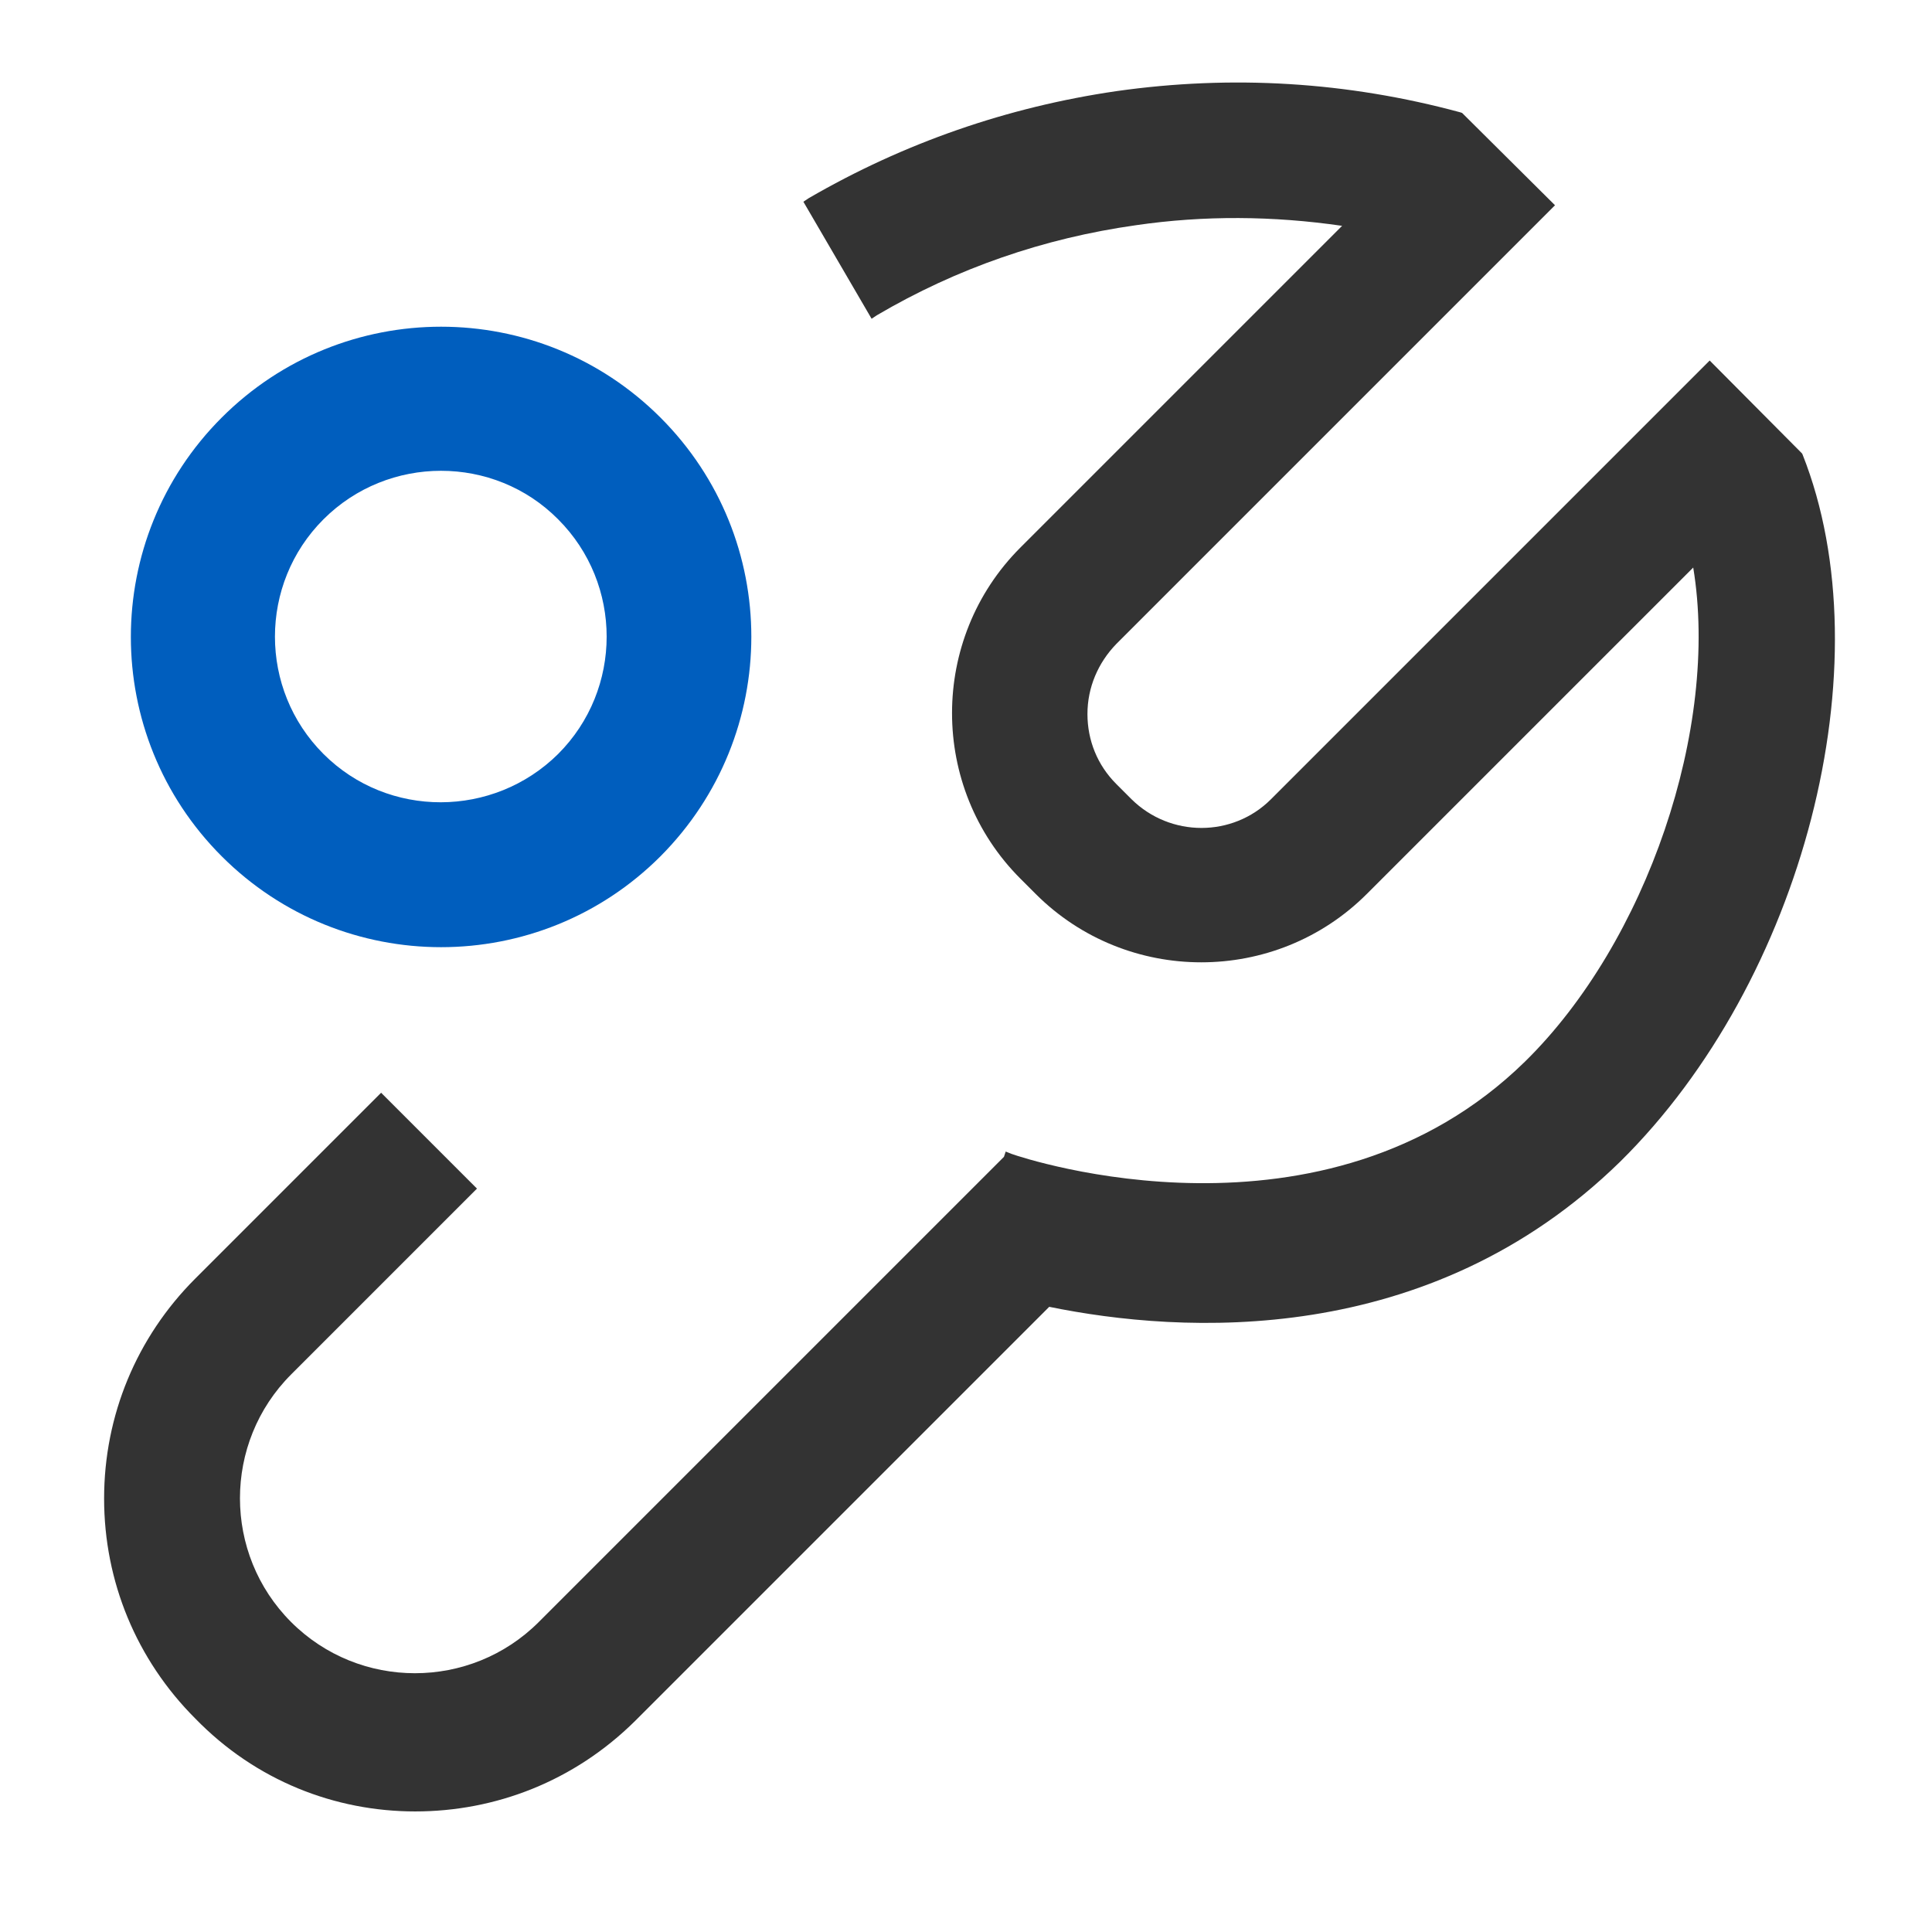 <?xml version="1.0" encoding="UTF-8"?>
<svg xmlns="http://www.w3.org/2000/svg" xmlns:xlink="http://www.w3.org/1999/xlink" version="1.1" id="Livello_1" x="0px" y="0px" viewBox="0 0 328.5 328.5" style="enable-background:new 0 0 328.5 328.5;" xml:space="preserve">
<style type="text/css">
	.st0{fill:#005EBE;}
	.st1{fill:#333333;}
</style>
<path class="st0" d="M94.9,88.3c11,11,11,28.9,0,39.9c-11,10.9-28.9,11-39.9,0s-11-28.9,0-39.9S84,77.3,94.9,88.3 M112.3,71  c-20.6-20.6-54-20.6-74.6,0s-20.6,54,0,74.6s54,20.6,74.6,0C132.9,124.9,132.9,91.6,112.3,71L112.3,71z"></path>
<path class="st1" d="M306.5,77.3l-0.1-0.2l-15.7-15.8l-74.6,74.6c-6.5,6.5-17.1,6.5-23.7,0l-2.6-2.6c-3.2-3.2-4.9-7.4-4.9-11.9  c0-4.5,1.8-8.7,4.9-11.9l74.6-74.6l-15.8-15.7l-0.3-0.1c-19.2-5.2-38.8-6.4-58.5-3.6c-18.5,2.7-36.1,8.8-52.3,18.2l-0.9,0.6  l11.6,19.9l0.9-0.6c13.6-8,28.4-13.1,44-15.3c11.6-1.7,23.4-1.6,35.1,0.1l-54.7,54.7c-15.5,15.5-15.5,40.8,0,56.3l2.6,2.6  c15.5,15.5,40.8,15.5,56.3,0l55.5-55.5c4.5,27.2-7.9,63.7-28.6,84c-34.1,33.4-85.1,16.5-87.3,15.7l0,0l-1-0.4l-0.3,0.9l-79.1,79.1  c-11.6,11.6-30.5,11.6-42.1,0c-11.6-11.6-11.6-30.5,0-42.1l31.6-31.6l-16.3-16.3l-31.6,31.6c-10,10-15.5,23.3-15.5,37.4  s5.5,27.4,15.5,37.4C43.5,302.8,57,308,70.6,308s27-5.1,37.4-15.4l70.4-70.4c22.5,4.6,64.5,7.2,97.1-24.7  C306.6,166.8,320.6,112.9,306.5,77.3z"></path>
</svg>
